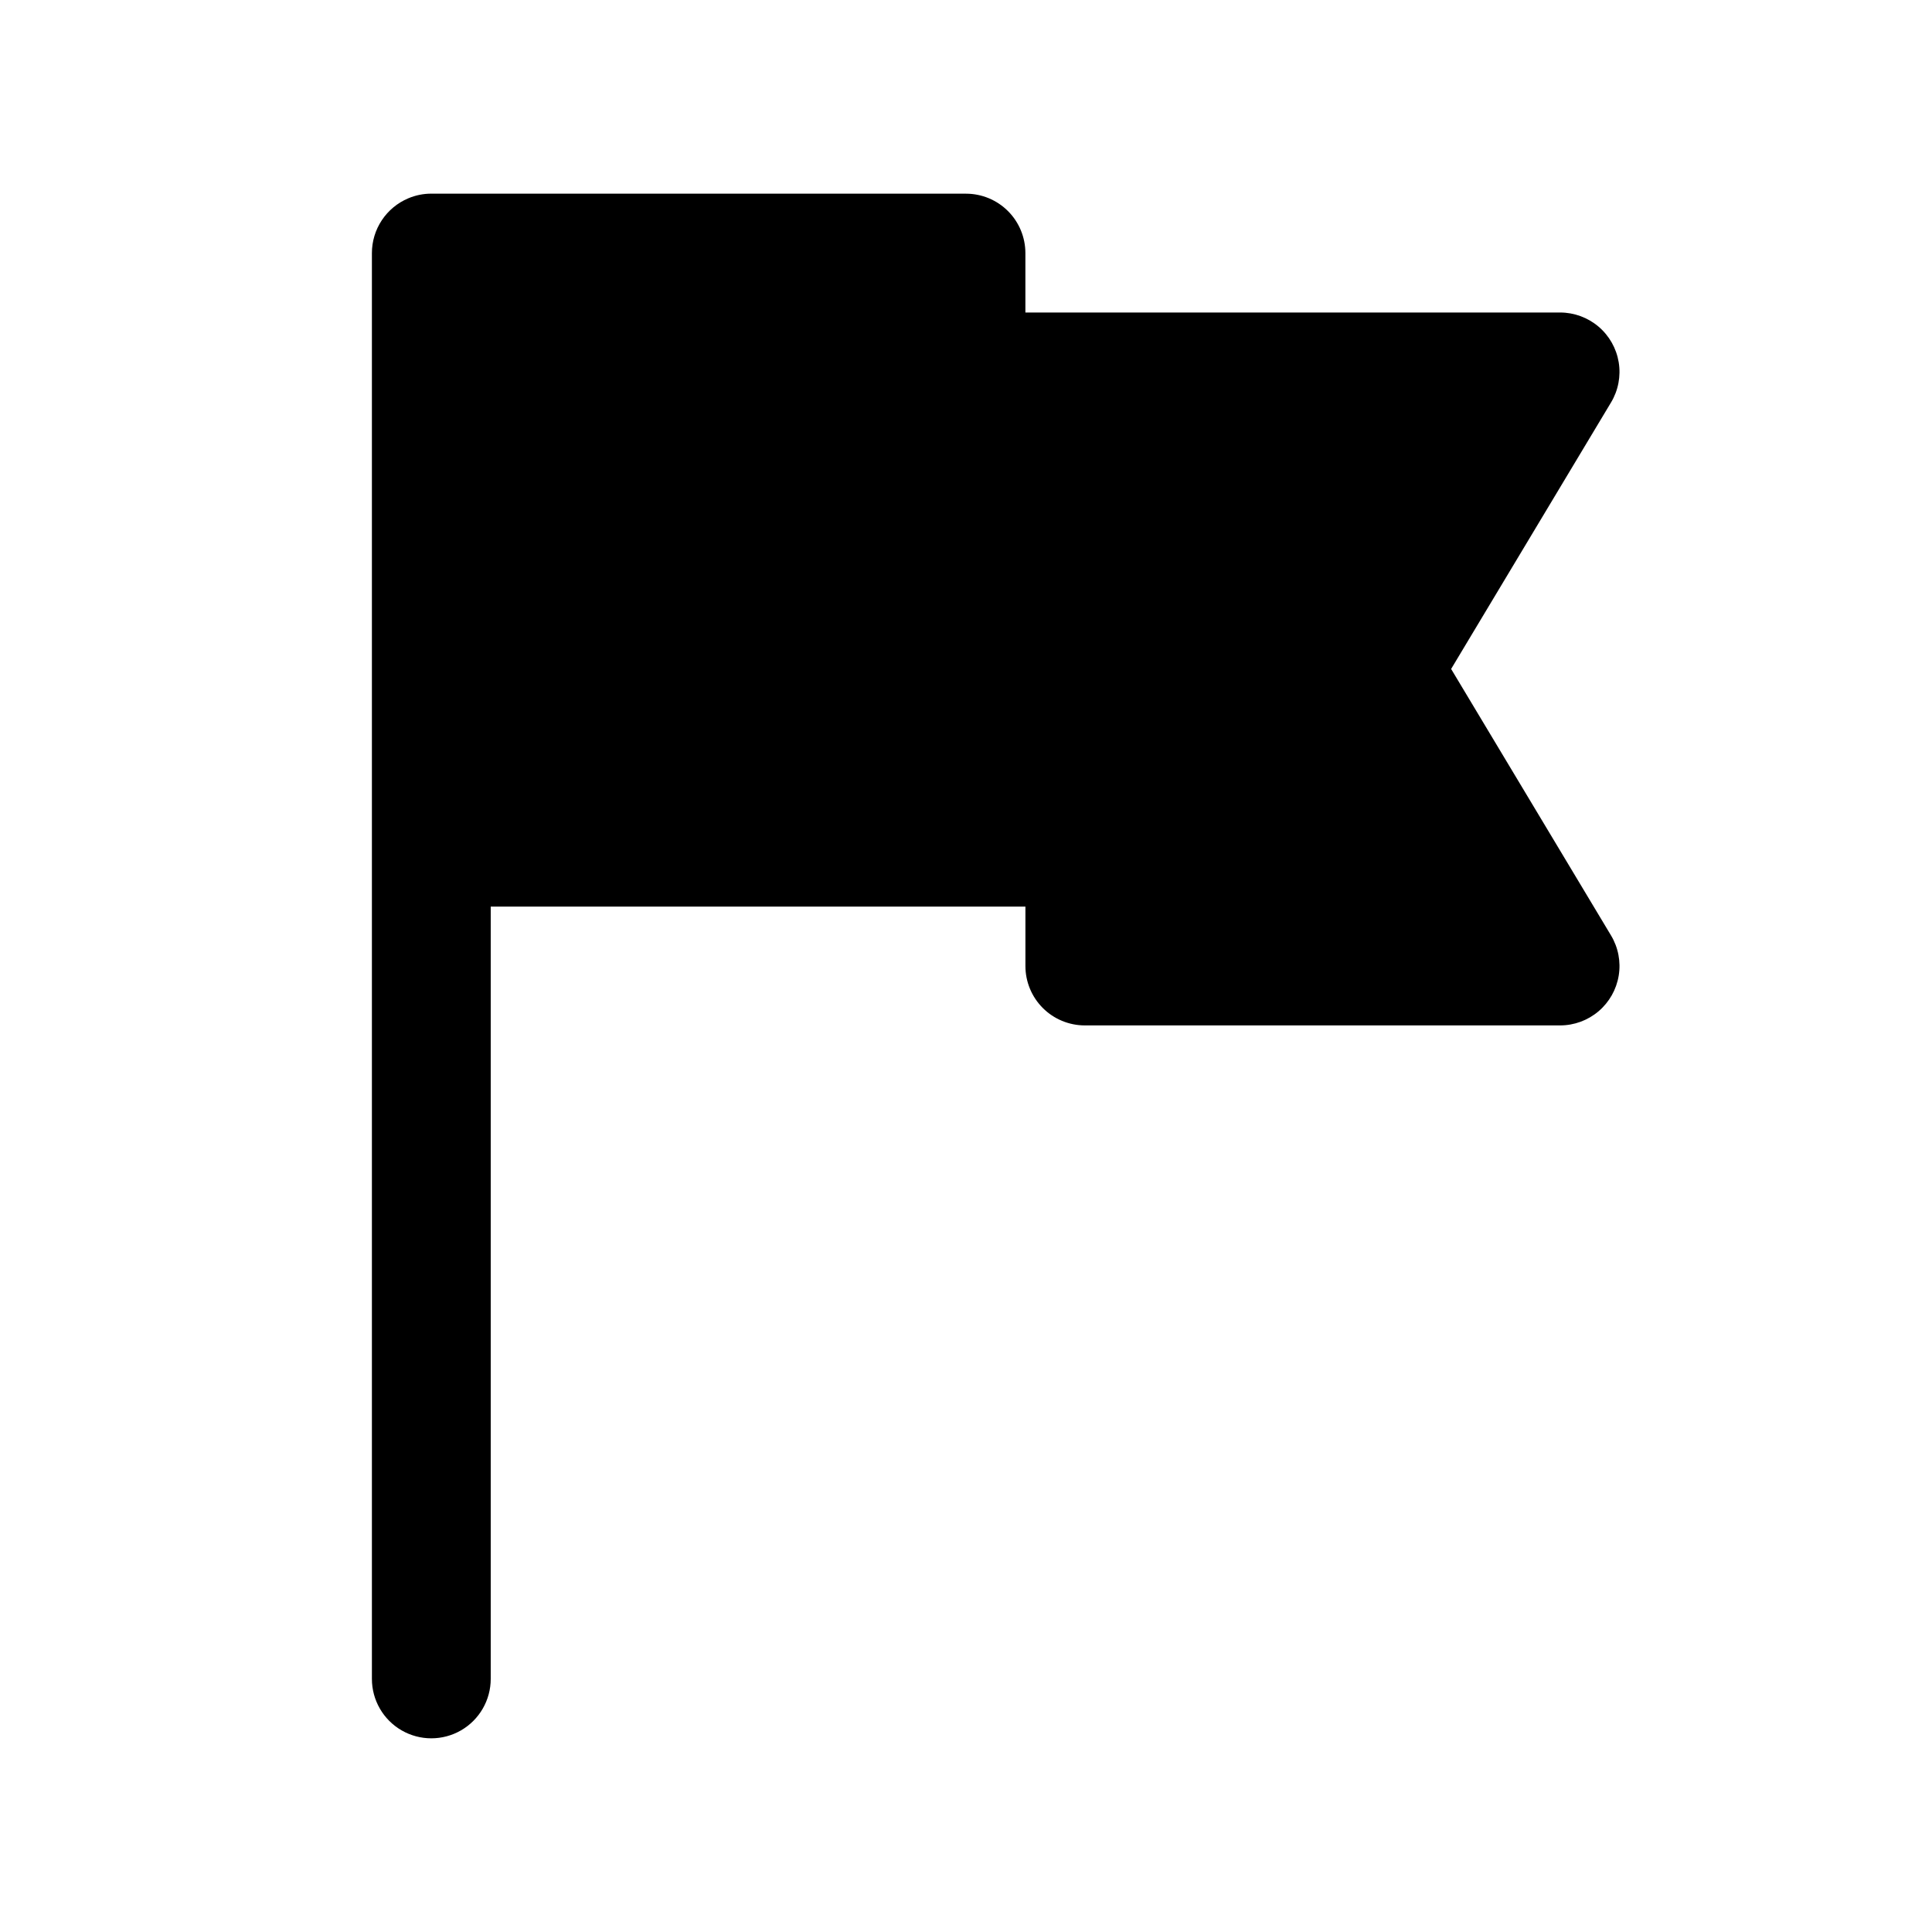 <?xml version="1.0" encoding="UTF-8"?>
<!-- Uploaded to: ICON Repo, www.svgrepo.com, Generator: ICON Repo Mixer Tools -->
<svg fill="#000000" width="800px" height="800px" version="1.1" viewBox="144 144 512 512" xmlns="http://www.w3.org/2000/svg">
 <path d="m400 195.32h-141.7c-2.102-0.004-4.188 0.422-6.125 1.246-2.848 1.203-5.281 3.223-6.992 5.801-1.711 2.578-2.625 5.606-2.625 8.699v377.86c0 5.625 3 10.824 7.871 13.637 4.871 2.812 10.875 2.812 15.746 0 4.871-2.812 7.871-8.012 7.871-13.637v-204.67h141.7v15.746c0 4.176 1.66 8.18 4.613 11.133 2.949 2.949 6.957 4.609 11.133 4.609h125.95-0.004c3.734 0 7.344-1.328 10.191-3.742 2.844-2.418 4.738-5.766 5.344-9.449 0.605-3.684-0.117-7.461-2.043-10.66l-42.367-70.613 42.367-70.613v0.004c1.926-3.203 2.648-6.981 2.043-10.664-0.605-3.684-2.5-7.031-5.344-9.445-2.848-2.418-6.457-3.742-10.191-3.746h-141.7v-15.742c0-4.176-1.66-8.18-4.609-11.133-2.953-2.953-6.957-4.613-11.133-4.613z"/>
</svg>